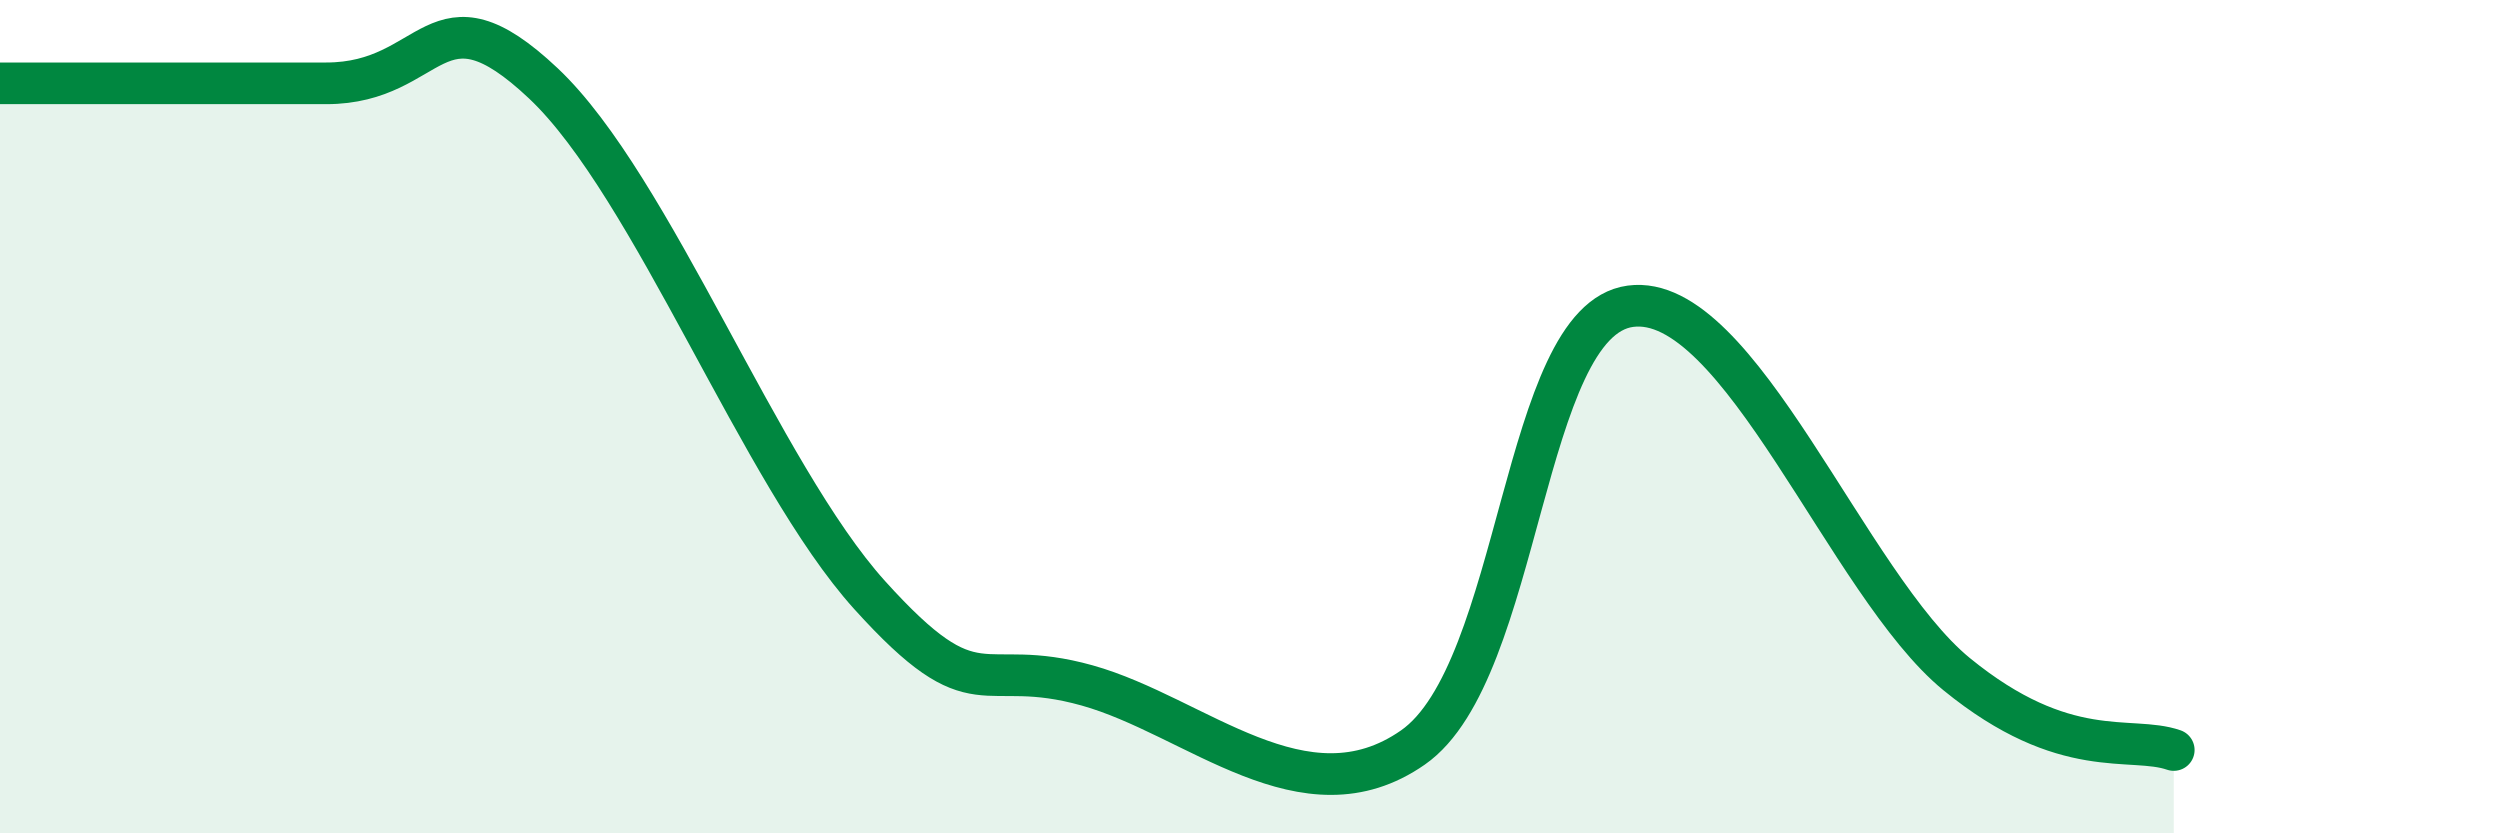 
    <svg width="60" height="20" viewBox="0 0 60 20" xmlns="http://www.w3.org/2000/svg">
      <path
        d="M 0,2 C 1.57,2 5.22,2 7.83,2 C 10.44,2 10.43,-0.46 13.04,2 C 15.65,4.46 18.26,11.39 20.87,14.28 C 23.48,17.17 23.48,15.72 26.09,16.45 C 28.7,17.18 31.3,19.76 33.91,17.94 C 36.52,16.12 36.52,7.7 39.13,7.35 C 41.74,7 44.35,14.05 46.96,16.18 C 49.57,18.31 51.13,17.64 52.17,18L52.17 20L0 20Z"
        fill="#008740"
        opacity="0.1"
        stroke-linecap="round"
        stroke-linejoin="round"
      />
      <path
        d="M 0,2 C 1.57,2 5.22,2 7.83,2 C 10.44,2 10.43,-0.46 13.04,2 C 15.65,4.46 18.26,11.39 20.87,14.28 C 23.48,17.17 23.48,15.72 26.09,16.45 C 28.7,17.18 31.3,19.76 33.91,17.94 C 36.52,16.12 36.52,7.7 39.13,7.35 C 41.74,7 44.35,14.05 46.96,16.18 C 49.57,18.31 51.13,17.64 52.17,18"
        stroke="#008740"
        stroke-width="1"
        fill="none"
        stroke-linecap="round"
        stroke-linejoin="round"
      />
    </svg>
  